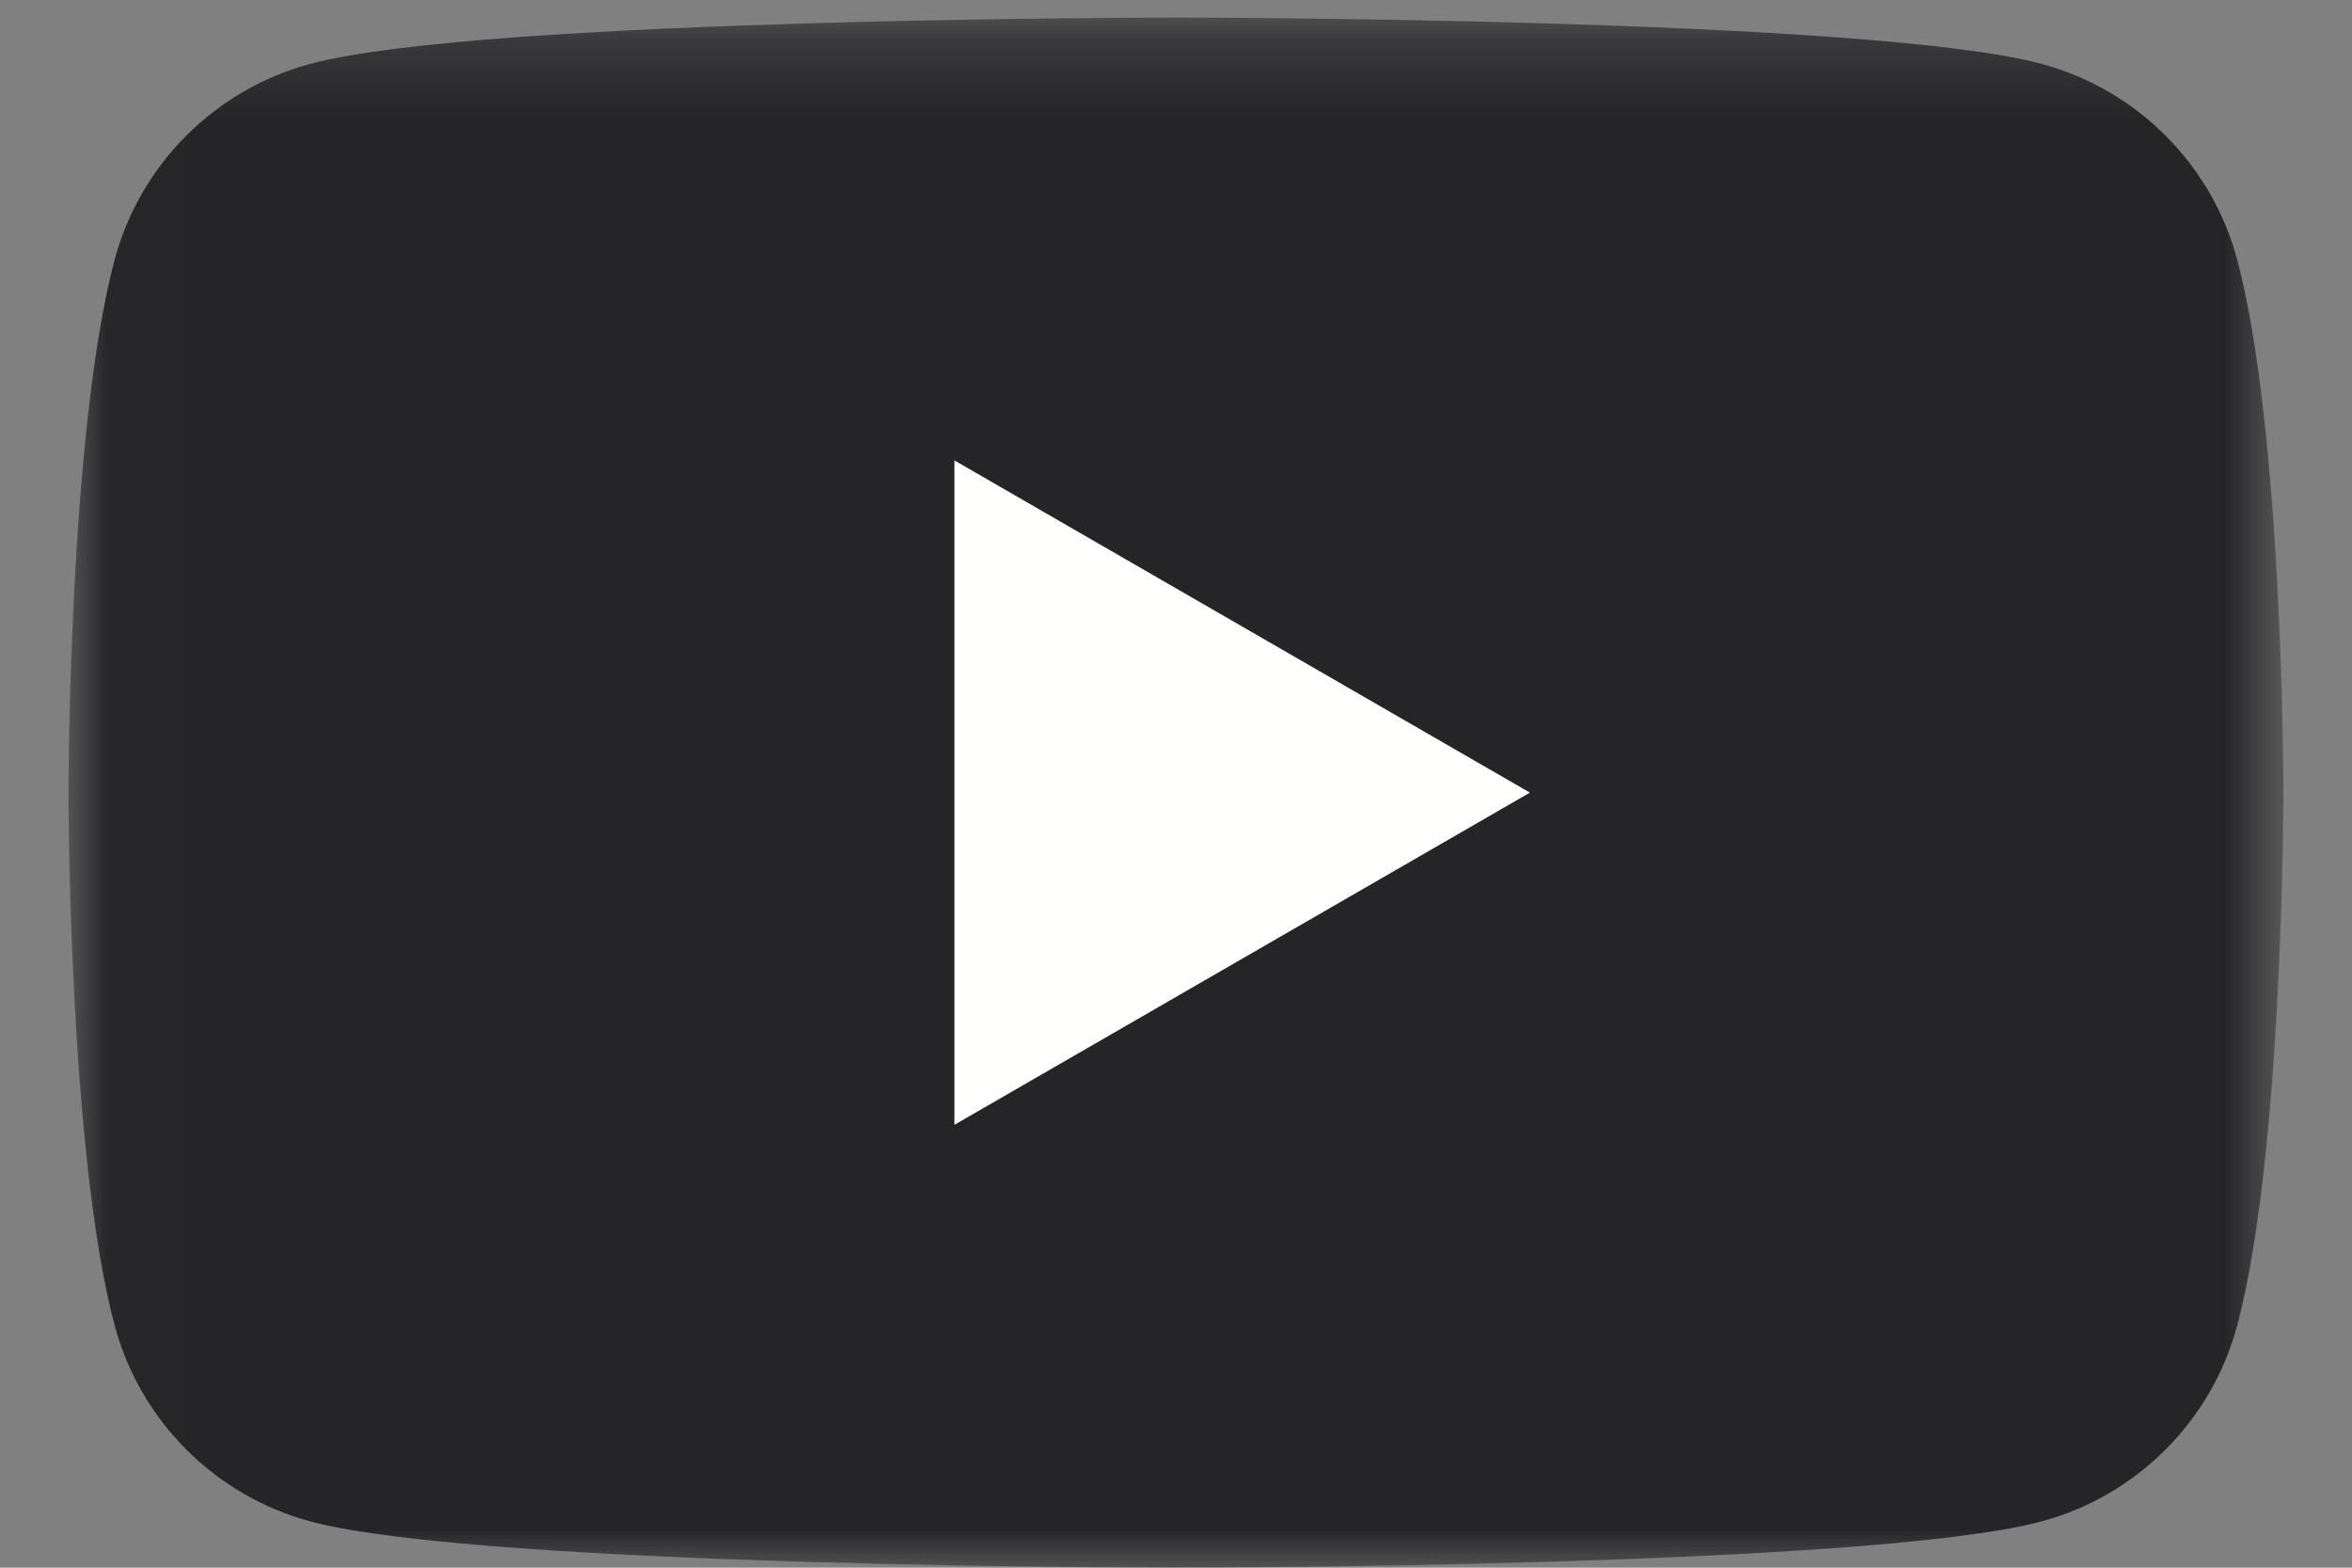 <svg xmlns="http://www.w3.org/2000/svg" xmlns:xlink="http://www.w3.org/1999/xlink" width="30" height="20" viewBox="0 0 30 20">
    <rect x="0" y="0" width="30" height="20" fill="#808080" stroke="none"/>
    <defs>
        <path id="6cz3g3fhia" d="M0.014 0.223L28.252 0.223 28.252 20 0.014 20z"/>
    </defs>
    <g fill="none" fill-rule="evenodd">
        <g>
            <g>
                <g>
                    <g>
                        <g transform="translate(-1245 -3481) translate(0 3151) translate(165 328) translate(1080.873 2)">
                            <mask id="uns0ugy8rb" fill="#fff">
                                <use xlink:href="#6cz3g3fhia"/>
                            </mask>
                            <path fill="#252527" d="M27.662 3.311C27.337 2.096 26.38 1.14 25.164.814c-2.203-.59-11.038-.59-11.038-.59s-8.835 0-11.038.59C1.873 1.139.915 2.096.59 3.31 0 5.515 0 10.111 0 10.111s0 4.598.59 6.8c.325 1.216 1.283 2.174 2.498 2.499 2.203.59 11.038.59 11.038.59s8.835 0 11.038-.59c1.216-.325 2.173-1.283 2.498-2.498.59-2.203.59-6.8.59-6.8s0-4.597-.59-6.8" mask="url(#uns0ugy8rb)"/>
                        </g>
                        <path fill="#FFFFFE" d="M11.301 14.35L18.641 10.112 11.301 5.874 11.301 14.35" transform="translate(-1245 -3481) translate(0 3151) translate(165 328) translate(1080.873 2)"/>
                    </g>
                </g>
            </g>
        </g>
    </g>
</svg>
